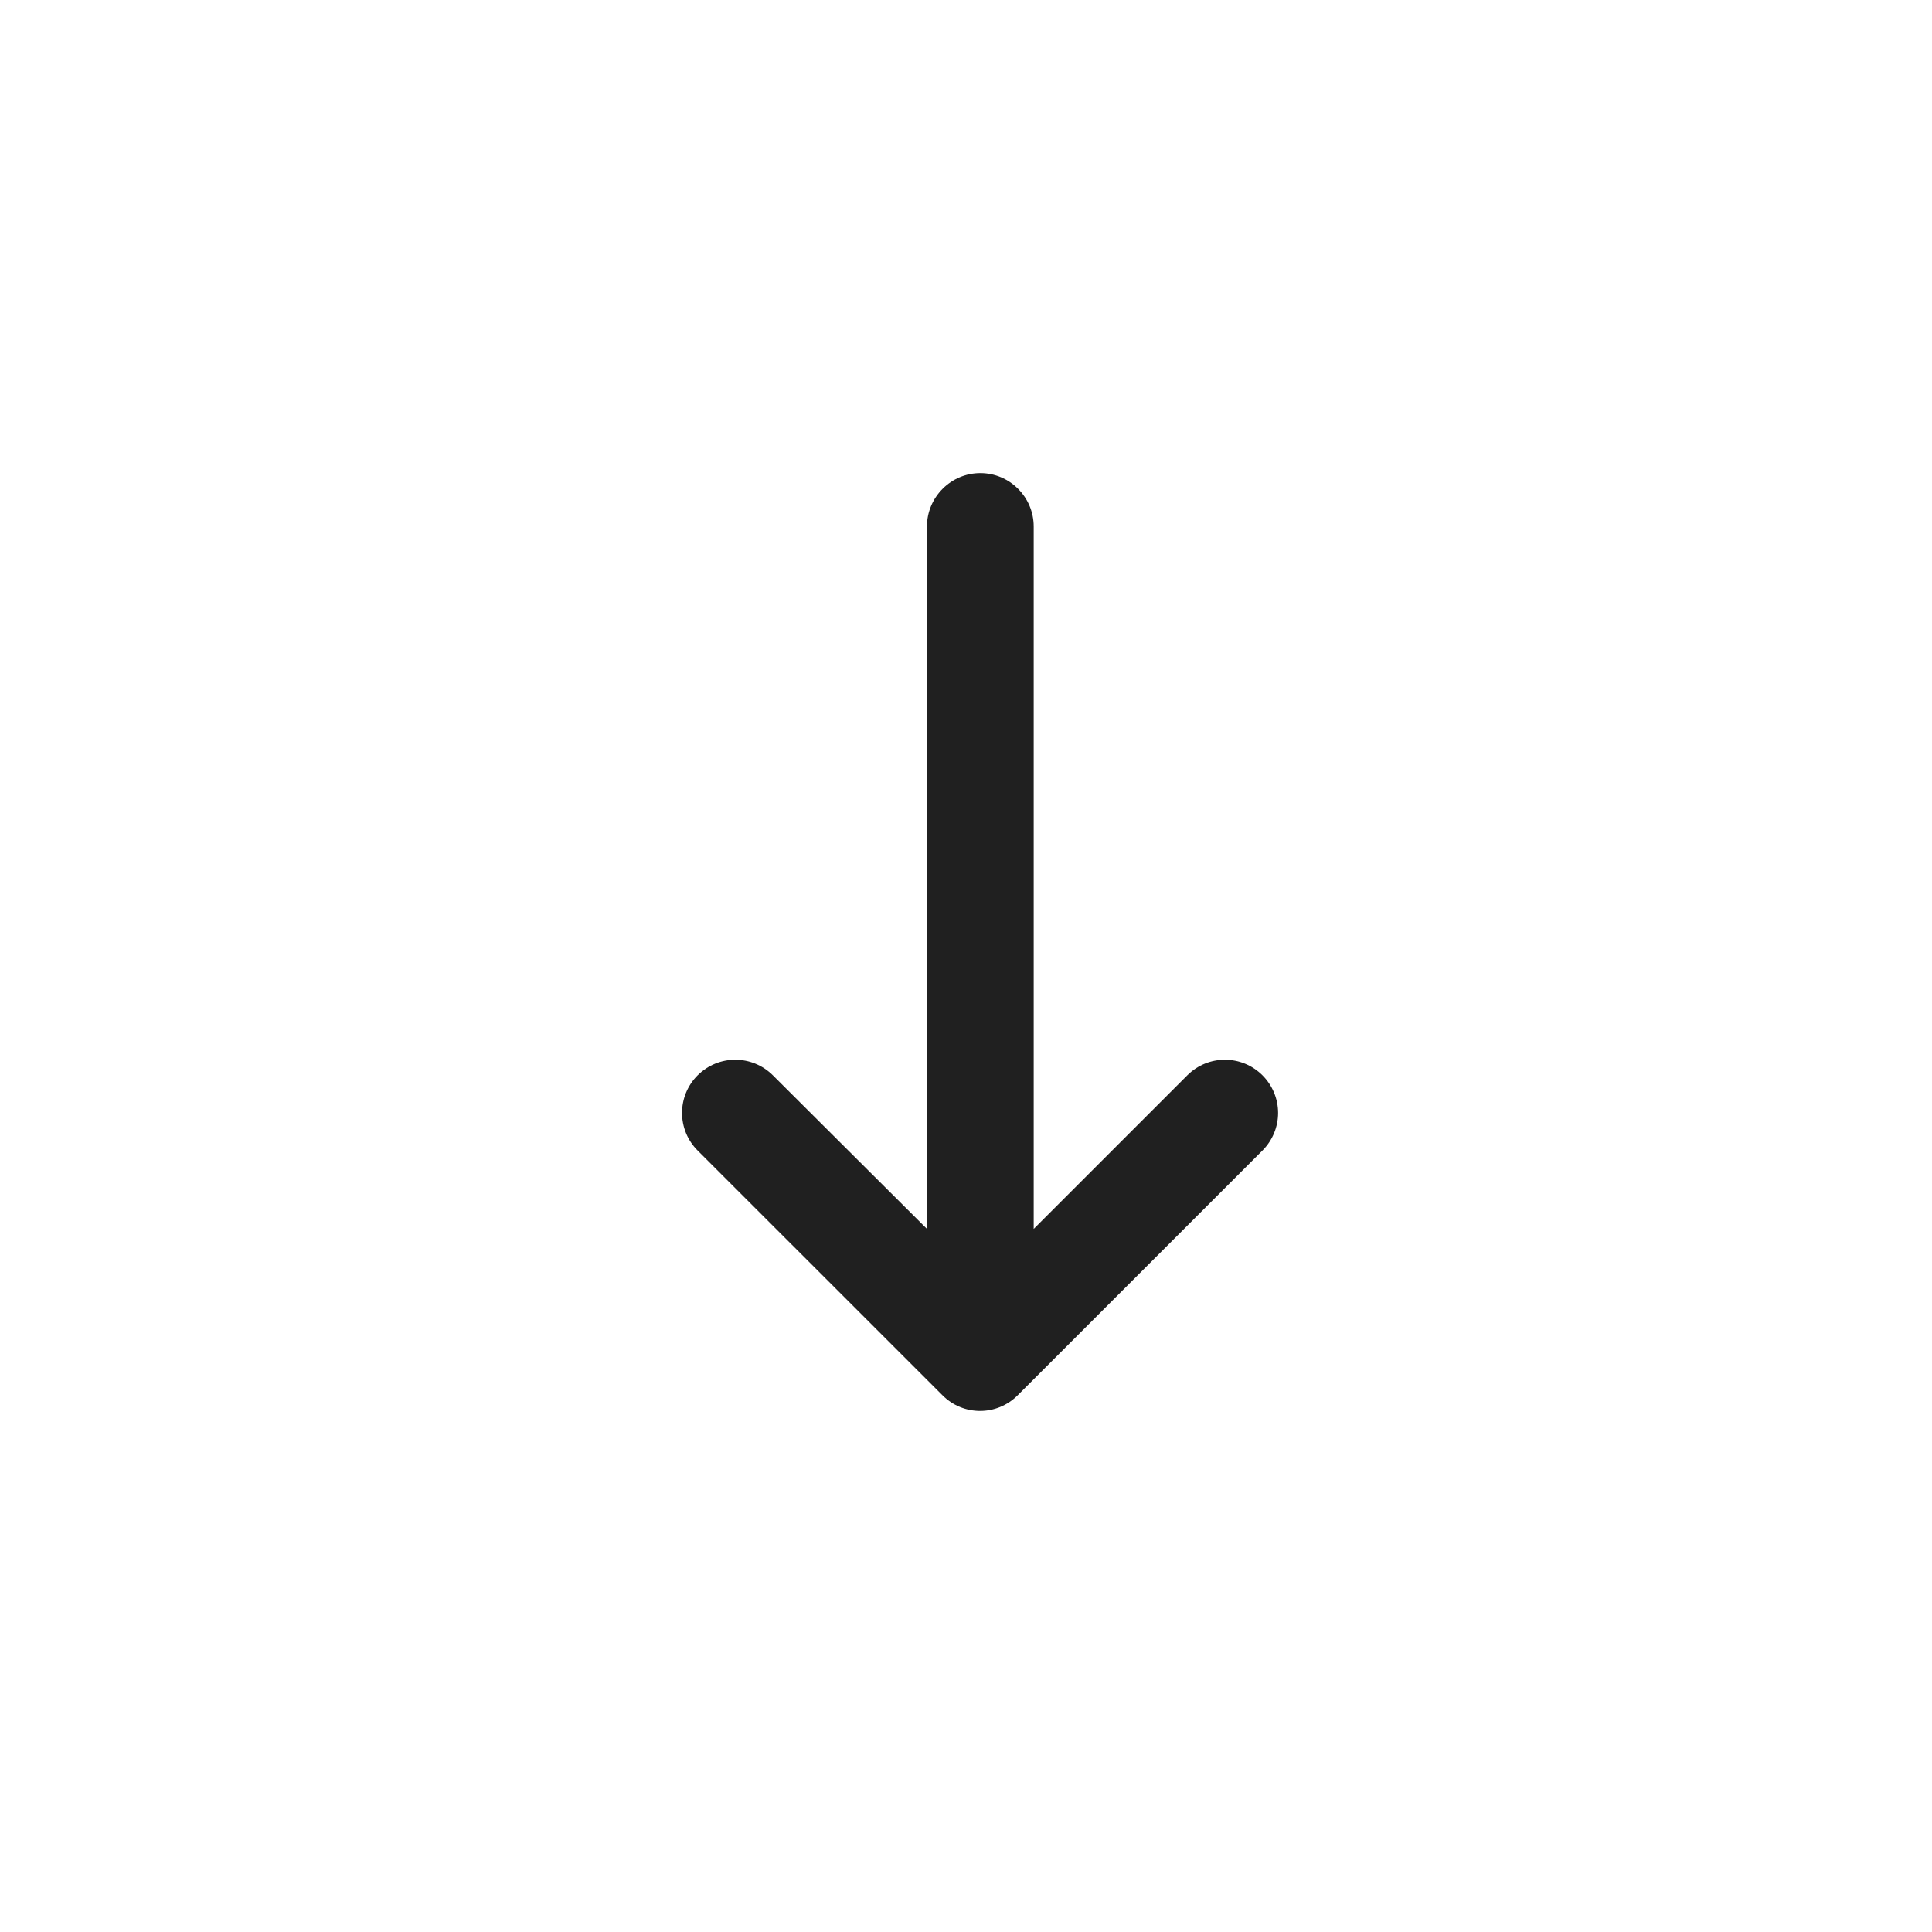 <svg width="24" height="24" viewBox="0 0 24 24" fill="none" xmlns="http://www.w3.org/2000/svg">
<path d="M12.841 6.54L12.841 15.266L14.749 13.358C15.007 13.1 15.425 13.1 15.683 13.358C15.807 13.482 15.877 13.65 15.877 13.825C15.877 14 15.807 14.168 15.683 14.292L12.642 17.333C12.383 17.592 11.966 17.592 11.708 17.333L8.666 14.292C8.408 14.034 8.408 13.616 8.666 13.358C8.925 13.1 9.342 13.1 9.601 13.358L11.515 15.266L11.515 6.54C11.515 6.175 11.814 5.877 12.178 5.877C12.543 5.877 12.841 6.175 12.841 6.54Z" fill="#202020"/>
</svg>
